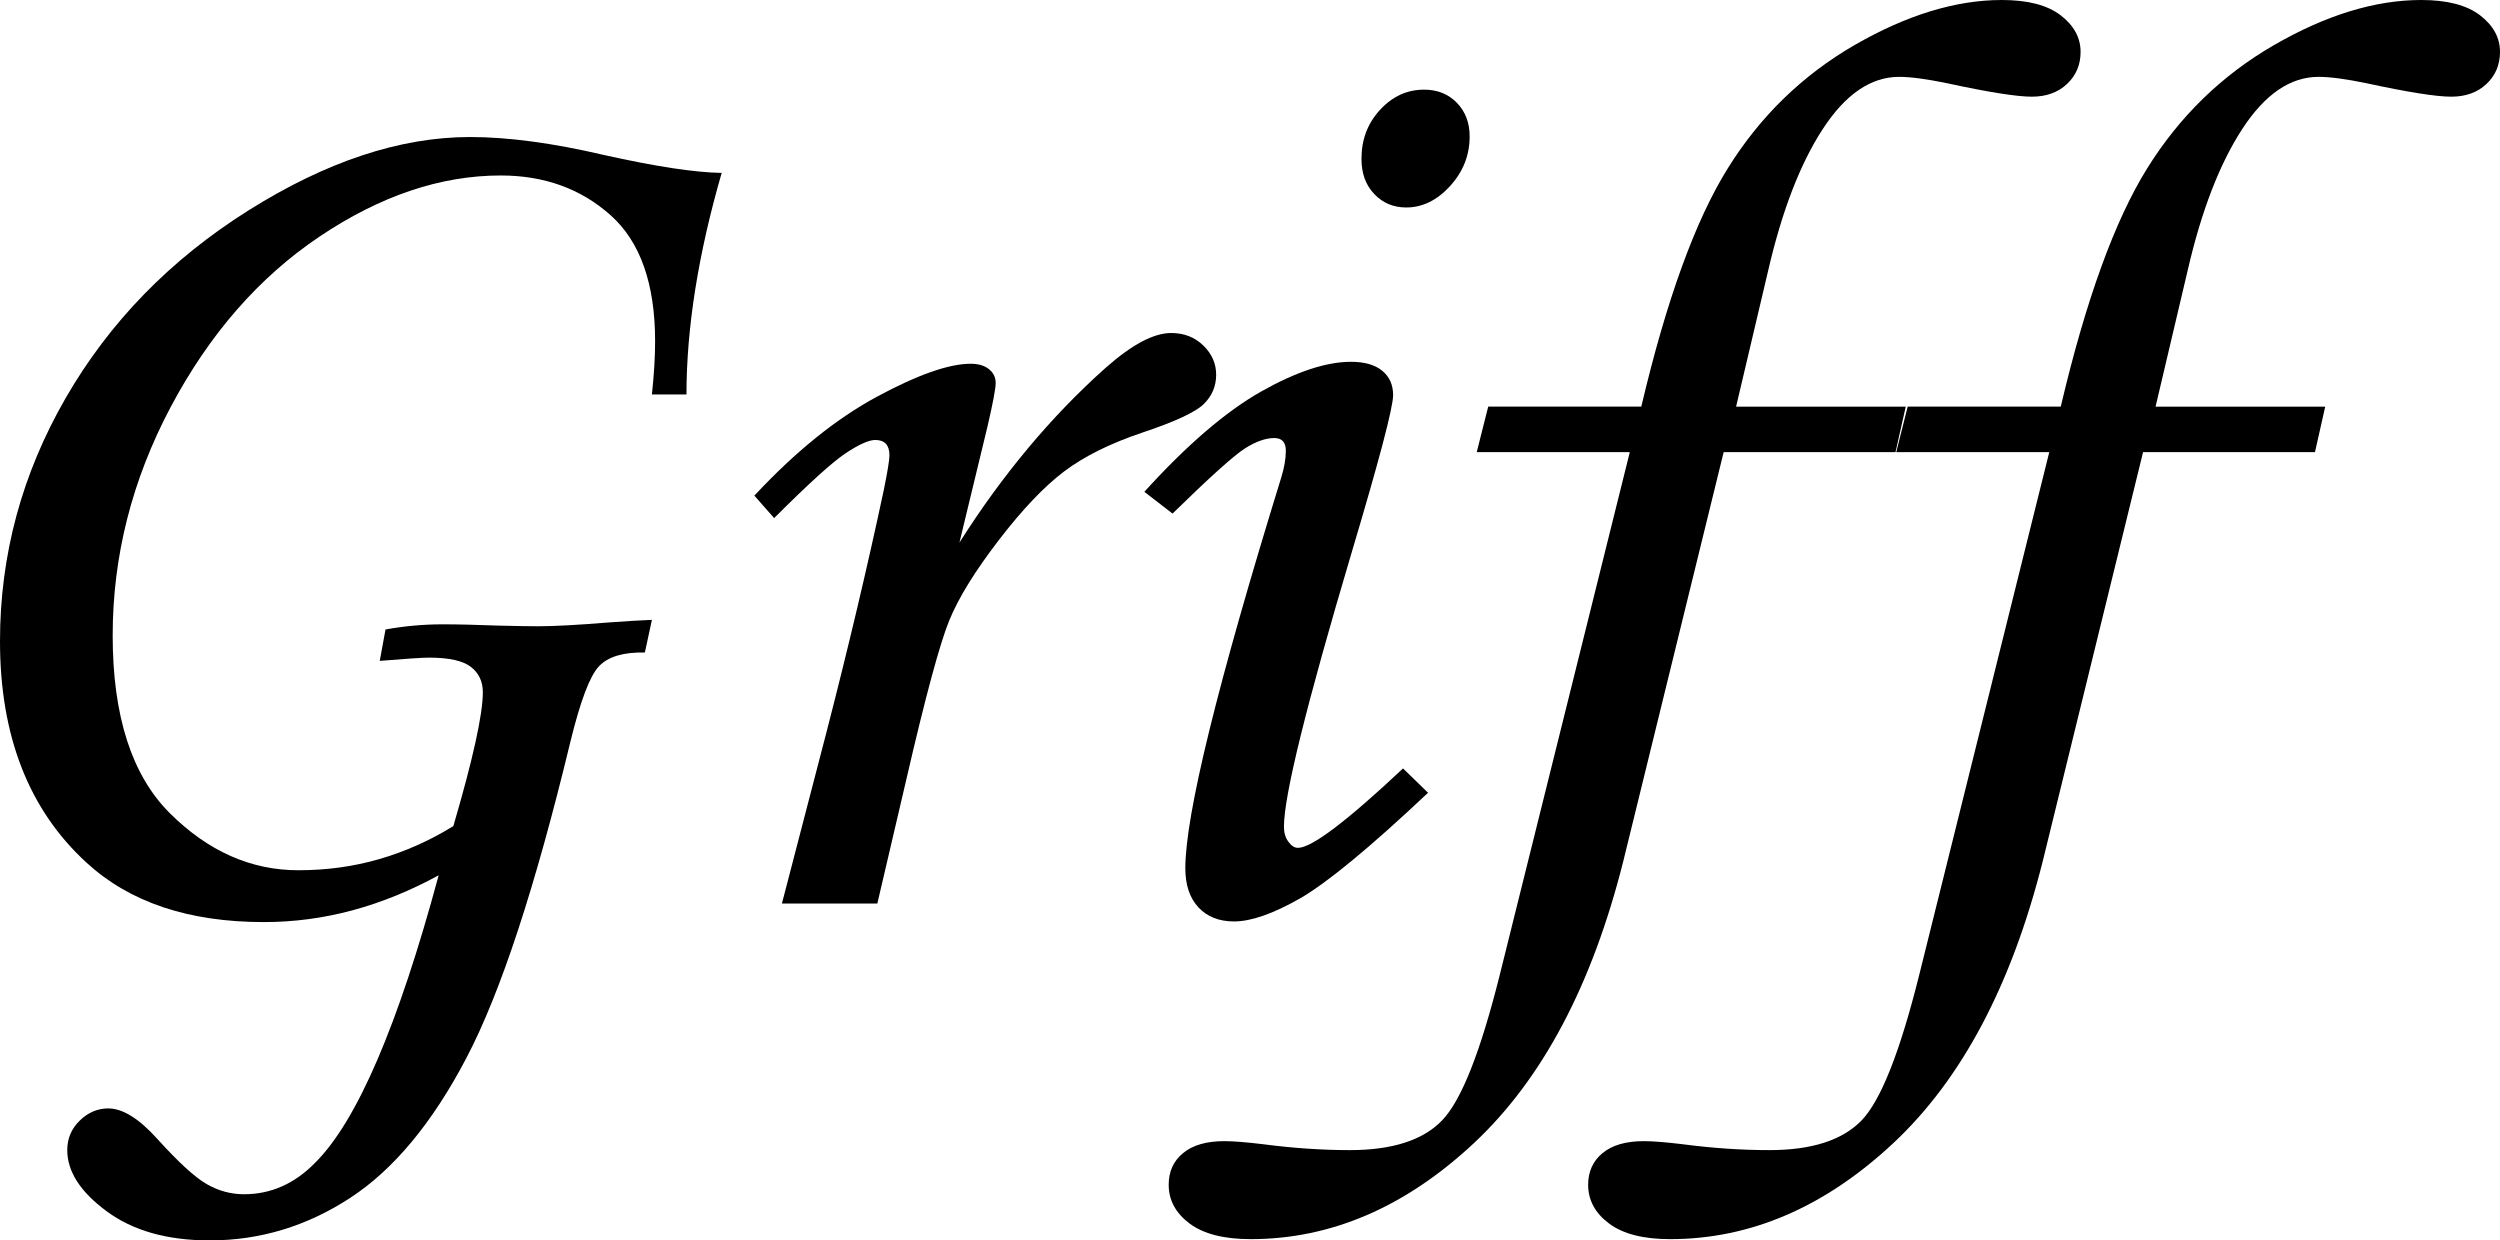 <?xml version="1.0" encoding="utf-8"?>
<!-- Generator: Adobe Illustrator 16.0.0, SVG Export Plug-In . SVG Version: 6.00 Build 0)  -->
<!DOCTYPE svg PUBLIC "-//W3C//DTD SVG 1.1//EN" "http://www.w3.org/Graphics/SVG/1.1/DTD/svg11.dtd">
<svg version="1.1" id="レイヤー_1" xmlns="http://www.w3.org/2000/svg" xmlns:xlink="http://www.w3.org/1999/xlink" x="0px"
	 y="0px" width="47.656px" height="23.646px" viewBox="0 0 47.656 23.646" enable-background="new 0 0 47.656 23.646"
	 xml:space="preserve">
<g>
	<path d="M13.086,7.52h-0.659c0.041-0.382,0.061-0.72,0.061-1.013c0-1.099-0.283-1.9-0.849-2.405
		c-0.565-0.504-1.263-0.757-2.093-0.757c-1.147,0-2.299,0.388-3.455,1.165C4.936,5.286,3.99,6.37,3.253,7.76
		c-0.737,1.39-1.105,2.842-1.105,4.354c0,1.535,0.364,2.666,1.092,3.39c0.729,0.724,1.544,1.085,2.448,1.085
		c0.537,0,1.052-0.07,1.544-0.213c0.492-0.143,0.962-0.352,1.41-0.629c0.374-1.277,0.562-2.128,0.562-2.551
		c0-0.203-0.075-0.365-0.226-0.482c-0.15-0.118-0.417-0.178-0.799-0.178c-0.13,0-0.444,0.021-0.94,0.062l0.11-0.599
		c0.358-0.064,0.72-0.098,1.086-0.098c0.293,0,0.655,0.009,1.086,0.025c0.333,0.008,0.582,0.012,0.745,0.012
		c0.293,0,0.74-0.024,1.343-0.073c0.317-0.024,0.59-0.04,0.818-0.049l-0.134,0.622c-0.412-0.008-0.704,0.08-0.876,0.264
		c-0.173,0.182-0.354,0.66-0.543,1.434c-0.67,2.775-1.329,4.783-1.979,6.023c-0.649,1.242-1.389,2.133-2.217,2.674
		s-1.721,0.812-2.68,0.812c-0.812,0-1.467-0.186-1.967-0.557c-0.5-0.369-0.749-0.758-0.749-1.165c0-0.22,0.079-0.407,0.238-0.562
		c0.158-0.154,0.339-0.232,0.543-0.232c0.276,0,0.59,0.195,0.94,0.586c0.398,0.439,0.71,0.725,0.934,0.855
		c0.224,0.129,0.461,0.195,0.714,0.195c0.513,0,0.964-0.2,1.355-0.599c0.797-0.79,1.583-2.616,2.356-5.481
		c-0.537,0.293-1.083,0.516-1.636,0.666c-0.554,0.15-1.119,0.226-1.697,0.226c-1.433,0-2.56-0.378-3.381-1.134
		C0.549,15.436,0,14.028,0,12.224c0-1.643,0.417-3.188,1.251-4.635C2.085,6.142,3.245,4.95,4.73,4.015
		C6.215,3.08,7.625,2.612,8.96,2.612c0.724,0,1.575,0.114,2.551,0.342c0.984,0.22,1.733,0.334,2.246,0.342
		C13.31,4.842,13.086,6.25,13.086,7.52z"/>
	<path d="M16.724,17.224h-1.819l0.854-3.283c0.415-1.611,0.777-3.141,1.086-4.59c0.073-0.358,0.11-0.582,0.11-0.671
		c0-0.195-0.09-0.293-0.269-0.293c-0.122,0-0.31,0.083-0.562,0.25c-0.252,0.167-0.708,0.58-1.367,1.239L14.38,9.448
		c0.781-0.838,1.56-1.467,2.337-1.886c0.777-0.419,1.373-0.628,1.788-0.628c0.146,0,0.262,0.035,0.348,0.104
		C18.938,7.106,18.98,7.194,18.98,7.3c0,0.106-0.053,0.389-0.16,0.847l-0.531,2.196c0.824-1.299,1.753-2.41,2.789-3.333
		c0.498-0.441,0.914-0.662,1.248-0.662c0.245,0,0.449,0.08,0.612,0.238c0.163,0.159,0.245,0.344,0.245,0.556
		c0,0.22-0.079,0.407-0.238,0.562c-0.159,0.155-0.555,0.338-1.189,0.549c-0.602,0.204-1.092,0.448-1.47,0.733
		c-0.378,0.285-0.793,0.72-1.244,1.307c-0.451,0.586-0.767,1.096-0.946,1.532c-0.179,0.436-0.453,1.447-0.819,3.033L16.724,17.224z"
		/>
	<path d="M22.351,9.79l-0.537-0.415c0.812-0.895,1.555-1.532,2.225-1.911c0.67-0.378,1.242-0.567,1.712-0.567
		c0.261,0,0.46,0.057,0.598,0.171c0.139,0.114,0.207,0.269,0.207,0.464c0,0.236-0.264,1.237-0.791,3.003
		c-0.859,2.889-1.29,4.63-1.29,5.224c0,0.115,0.028,0.21,0.085,0.287c0.056,0.078,0.118,0.116,0.183,0.116
		c0.26,0,0.928-0.505,2.002-1.514l0.477,0.464c-1.115,1.05-1.93,1.721-2.441,2.014c-0.513,0.293-0.933,0.439-1.258,0.439
		c-0.285,0-0.511-0.09-0.678-0.268c-0.167-0.18-0.25-0.428-0.25-0.745c0-1.017,0.61-3.503,1.831-7.458
		c0.057-0.187,0.085-0.354,0.085-0.5c0-0.163-0.073-0.244-0.22-0.244c-0.163,0-0.348,0.065-0.555,0.195
		C23.529,8.675,23.067,9.09,22.351,9.79z M27.148,1.709c0.252,0,0.46,0.083,0.623,0.25c0.162,0.167,0.244,0.38,0.244,0.641
		c0,0.358-0.124,0.673-0.372,0.946c-0.249,0.272-0.527,0.409-0.837,0.409c-0.244,0-0.447-0.085-0.609-0.256
		c-0.164-0.171-0.244-0.395-0.244-0.671c0-0.366,0.117-0.677,0.354-0.934C26.542,1.837,26.823,1.709,27.148,1.709z"/>
	<path d="M28.369,7.751h2.918c0.48-2.034,1.029-3.548,1.648-4.541c0.617-0.993,1.424-1.776,2.416-2.35
		C36.344,0.287,37.281,0,38.16,0c0.496,0,0.87,0.098,1.123,0.293c0.252,0.195,0.378,0.427,0.378,0.696
		c0,0.244-0.085,0.448-0.257,0.61c-0.172,0.163-0.396,0.244-0.672,0.244c-0.285,0-0.824-0.085-1.614-0.256
		c-0.392-0.081-0.696-0.122-0.917-0.122c-0.537,0-1.023,0.332-1.455,0.995c-0.432,0.664-0.777,1.561-1.039,2.692l-0.613,2.6h3.234
		l-0.195,0.867h-3.276l-1.911,7.788c-0.594,2.368-1.545,4.163-2.85,5.384c-1.307,1.221-2.725,1.83-4.255,1.83
		c-0.513,0-0.901-0.1-1.166-0.299c-0.265-0.199-0.397-0.445-0.397-0.738c0-0.252,0.091-0.453,0.275-0.604
		c0.183-0.151,0.445-0.227,0.787-0.227c0.171,0,0.423,0.02,0.757,0.061c0.57,0.074,1.116,0.11,1.635,0.11
		c0.807,0,1.393-0.188,1.758-0.567c0.367-0.379,0.732-1.305,1.1-2.777l2.478-9.961H28.15L28.369,7.751z"/>
	<path d="M36.365,7.751h2.918c0.479-2.034,1.029-3.548,1.647-4.541c0.618-0.993,1.424-1.776,2.417-2.35
		C44.339,0.287,45.276,0,46.155,0c0.496,0,0.87,0.098,1.123,0.293c0.252,0.195,0.378,0.427,0.378,0.696
		c0,0.244-0.085,0.448-0.256,0.61c-0.172,0.163-0.396,0.244-0.673,0.244c-0.285,0-0.823-0.085-1.614-0.256
		c-0.391-0.081-0.696-0.122-0.916-0.122c-0.538,0-1.023,0.332-1.455,0.995c-0.432,0.664-0.778,1.561-1.039,2.692l-0.613,2.6h3.234
		l-0.195,0.867h-3.277l-1.91,7.788c-0.595,2.368-1.545,4.163-2.851,5.384c-1.307,1.221-2.724,1.83-4.255,1.83
		c-0.512,0-0.9-0.1-1.165-0.299s-0.397-0.445-0.397-0.738c0-0.252,0.092-0.453,0.275-0.604c0.183-0.151,0.445-0.227,0.787-0.227
		c0.171,0,0.424,0.02,0.757,0.061c0.569,0.074,1.115,0.11,1.636,0.11c0.806,0,1.392-0.188,1.758-0.567s0.732-1.305,1.099-2.777
		l2.478-9.961h-2.917L36.365,7.751z"/>
</g>
</svg>
